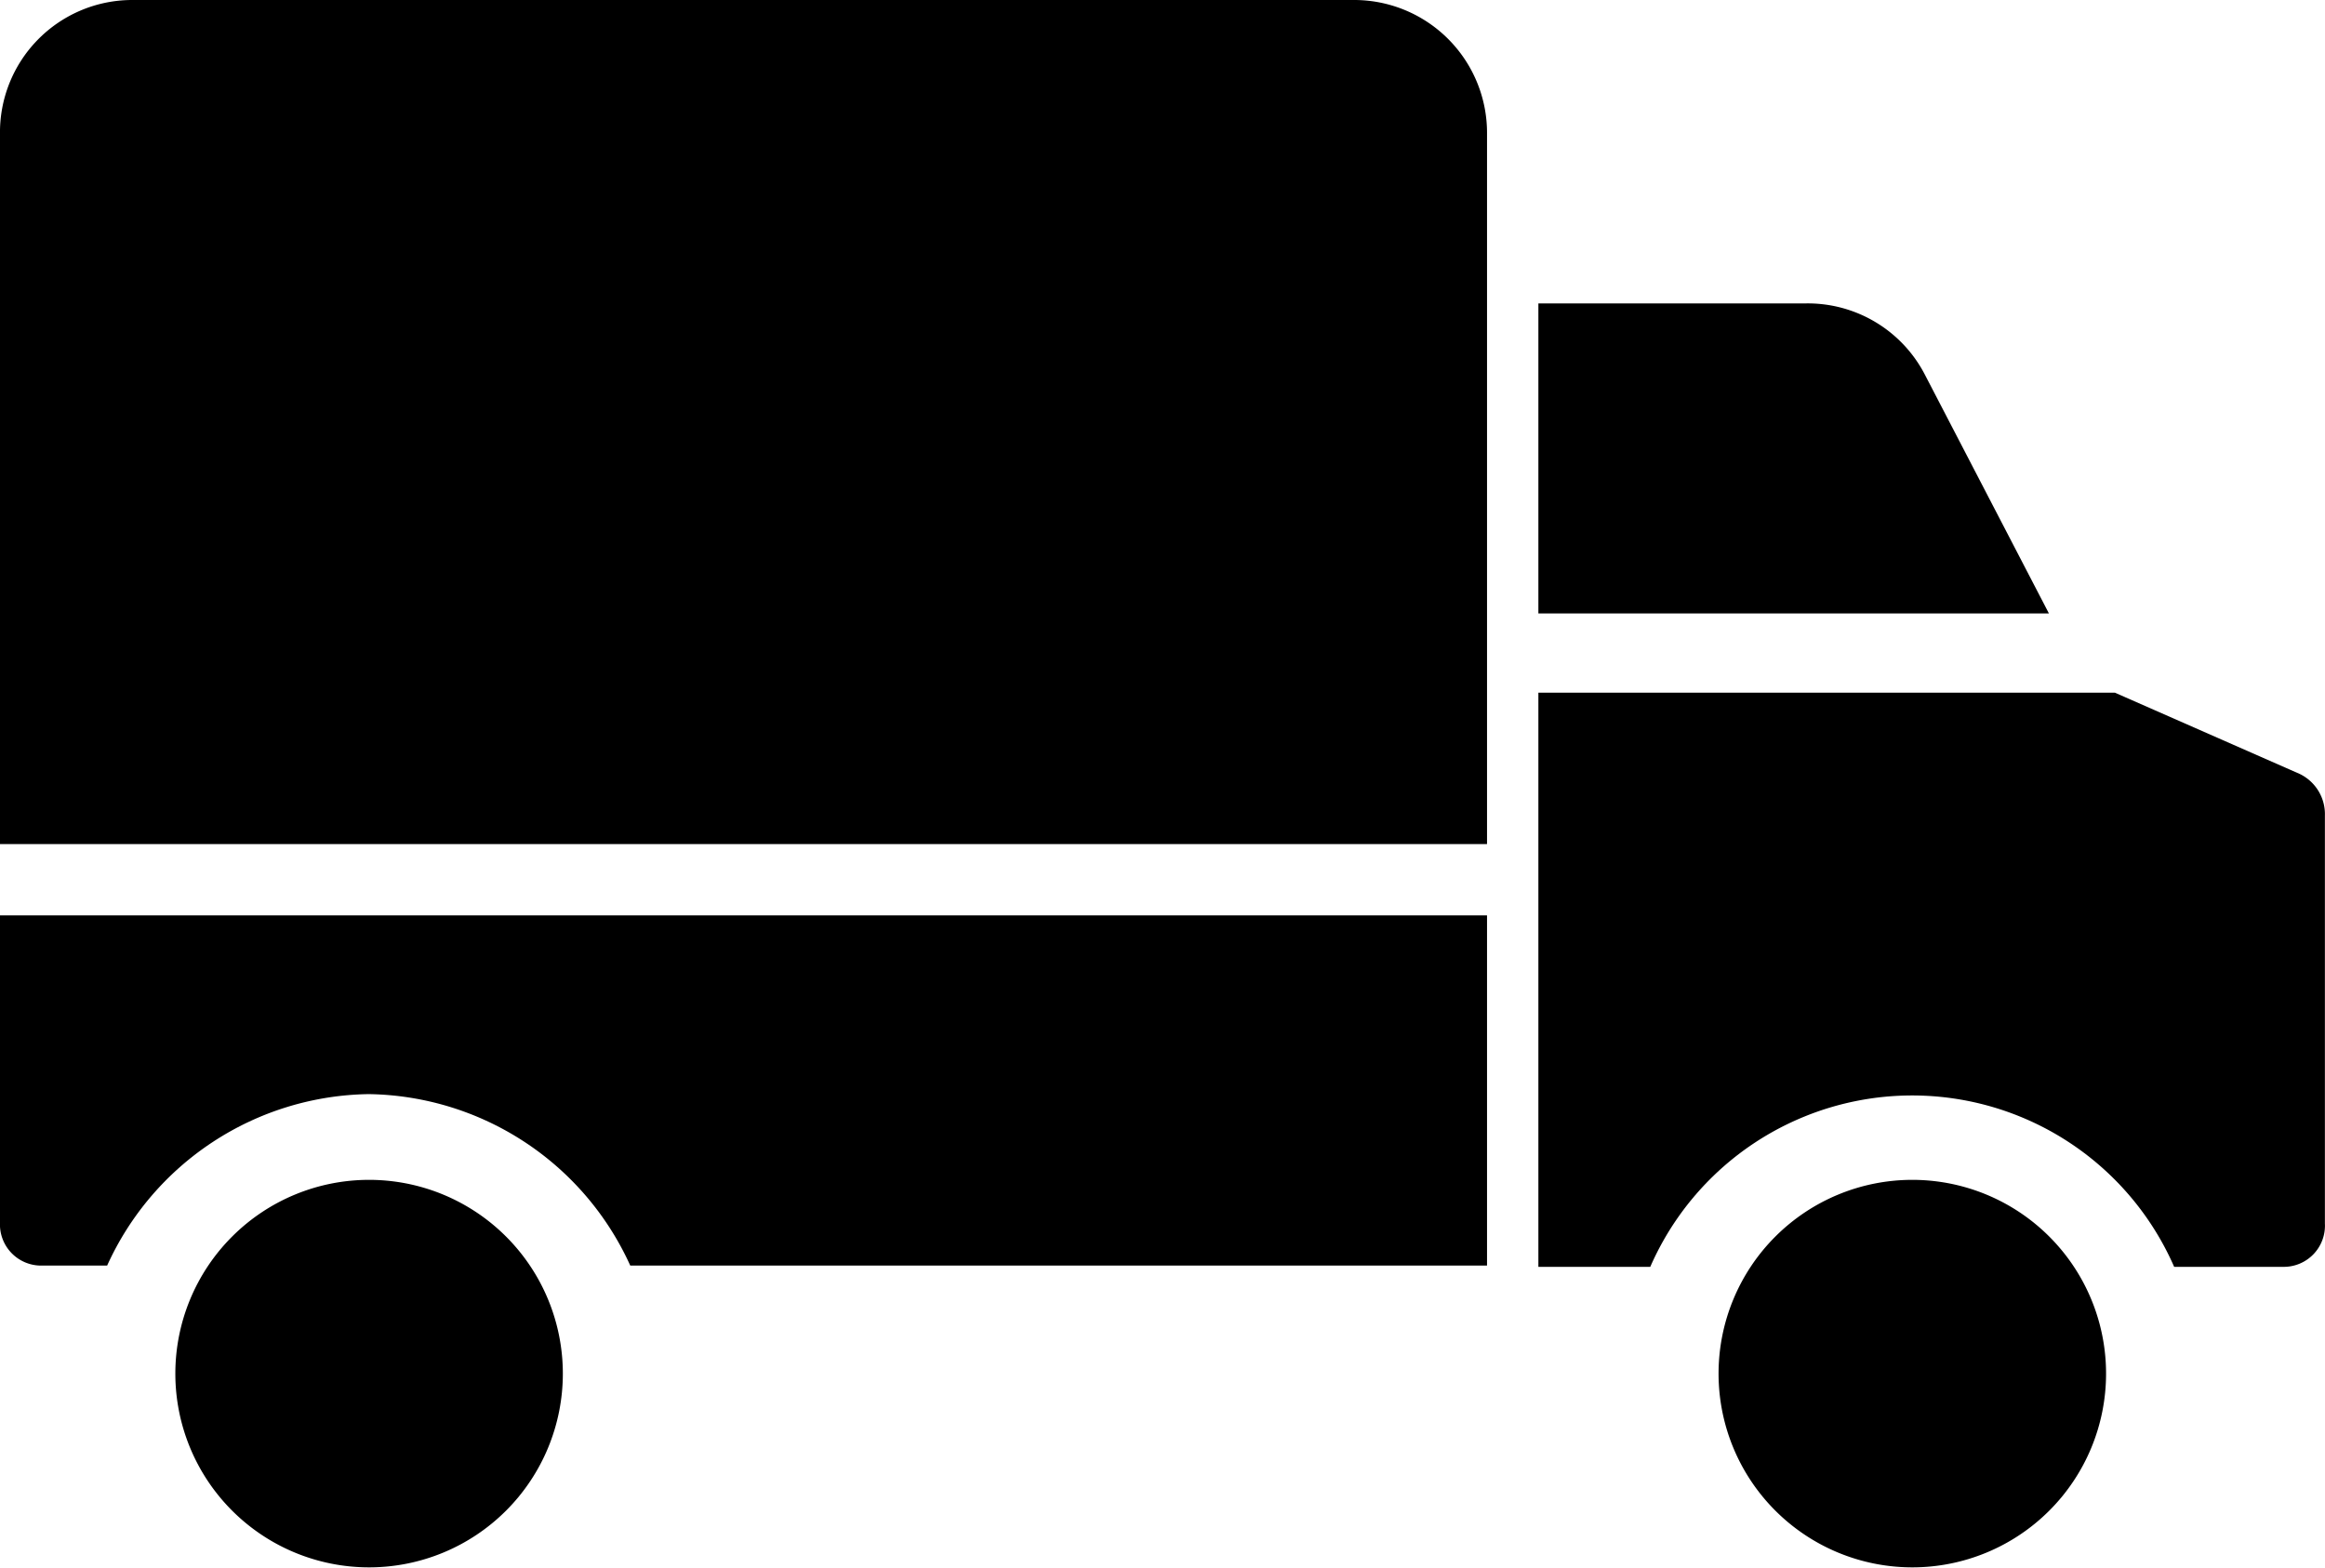 <svg xmlns="http://www.w3.org/2000/svg" width="24" height="16.187" viewBox="0 0 24 16.187">
  <g id="delivery" transform="translate(0 -67.064)">
    <g id="Group_79" data-name="Group 79" transform="translate(0 67.064)">
      <g id="Group_78" data-name="Group 78" transform="translate(0 0)">
        <path id="Path_14" data-name="Path 14" d="M0,233.232a.425.425,0,0,0,.426.447h.68a3.011,3.011,0,0,1,2.7-1.77,3.011,3.011,0,0,1,2.7,1.77H15.35v-3.615H0Z" transform="translate(0 -220.615)"/>
        <path id="Path_15" data-name="Path 15" d="M32.476,277.32a2,2,0,1,0,2,2A2,2,0,0,0,32.476,277.32Z" transform="translate(-28.666 -265.141)"/>
        <path id="Path_16" data-name="Path 16" d="M282.859,191.9l-1.908-.839H275v5.927h1.155a2.951,2.951,0,0,1,5.408,0h1.13a.425.425,0,0,0,.426-.447v-4.21A.461.461,0,0,0,282.859,191.9Z" transform="translate(-259.12 -183.911)"/>
        <path id="Path_17" data-name="Path 17" d="M278.988,121.793a1.361,1.361,0,0,0-1.229-.732H275v3.2h5.27Z" transform="translate(-259.12 -117.929)"/>
        <path id="Path_18" data-name="Path 18" d="M13.989,67.064H1.354A1.366,1.366,0,0,0,0,68.454v7.323H15.35V68.454s0,0,0-.006A1.372,1.372,0,0,0,13.989,67.064Z" transform="translate(0 -67.064)"/>
        <path id="Path_19" data-name="Path 19" d="M308.309,277.32a2,2,0,1,0,2,2h0A2,2,0,0,0,308.309,277.32Z" transform="translate(-288.569 -265.141)"/>
      </g>
    </g>
  </g>
</svg>
